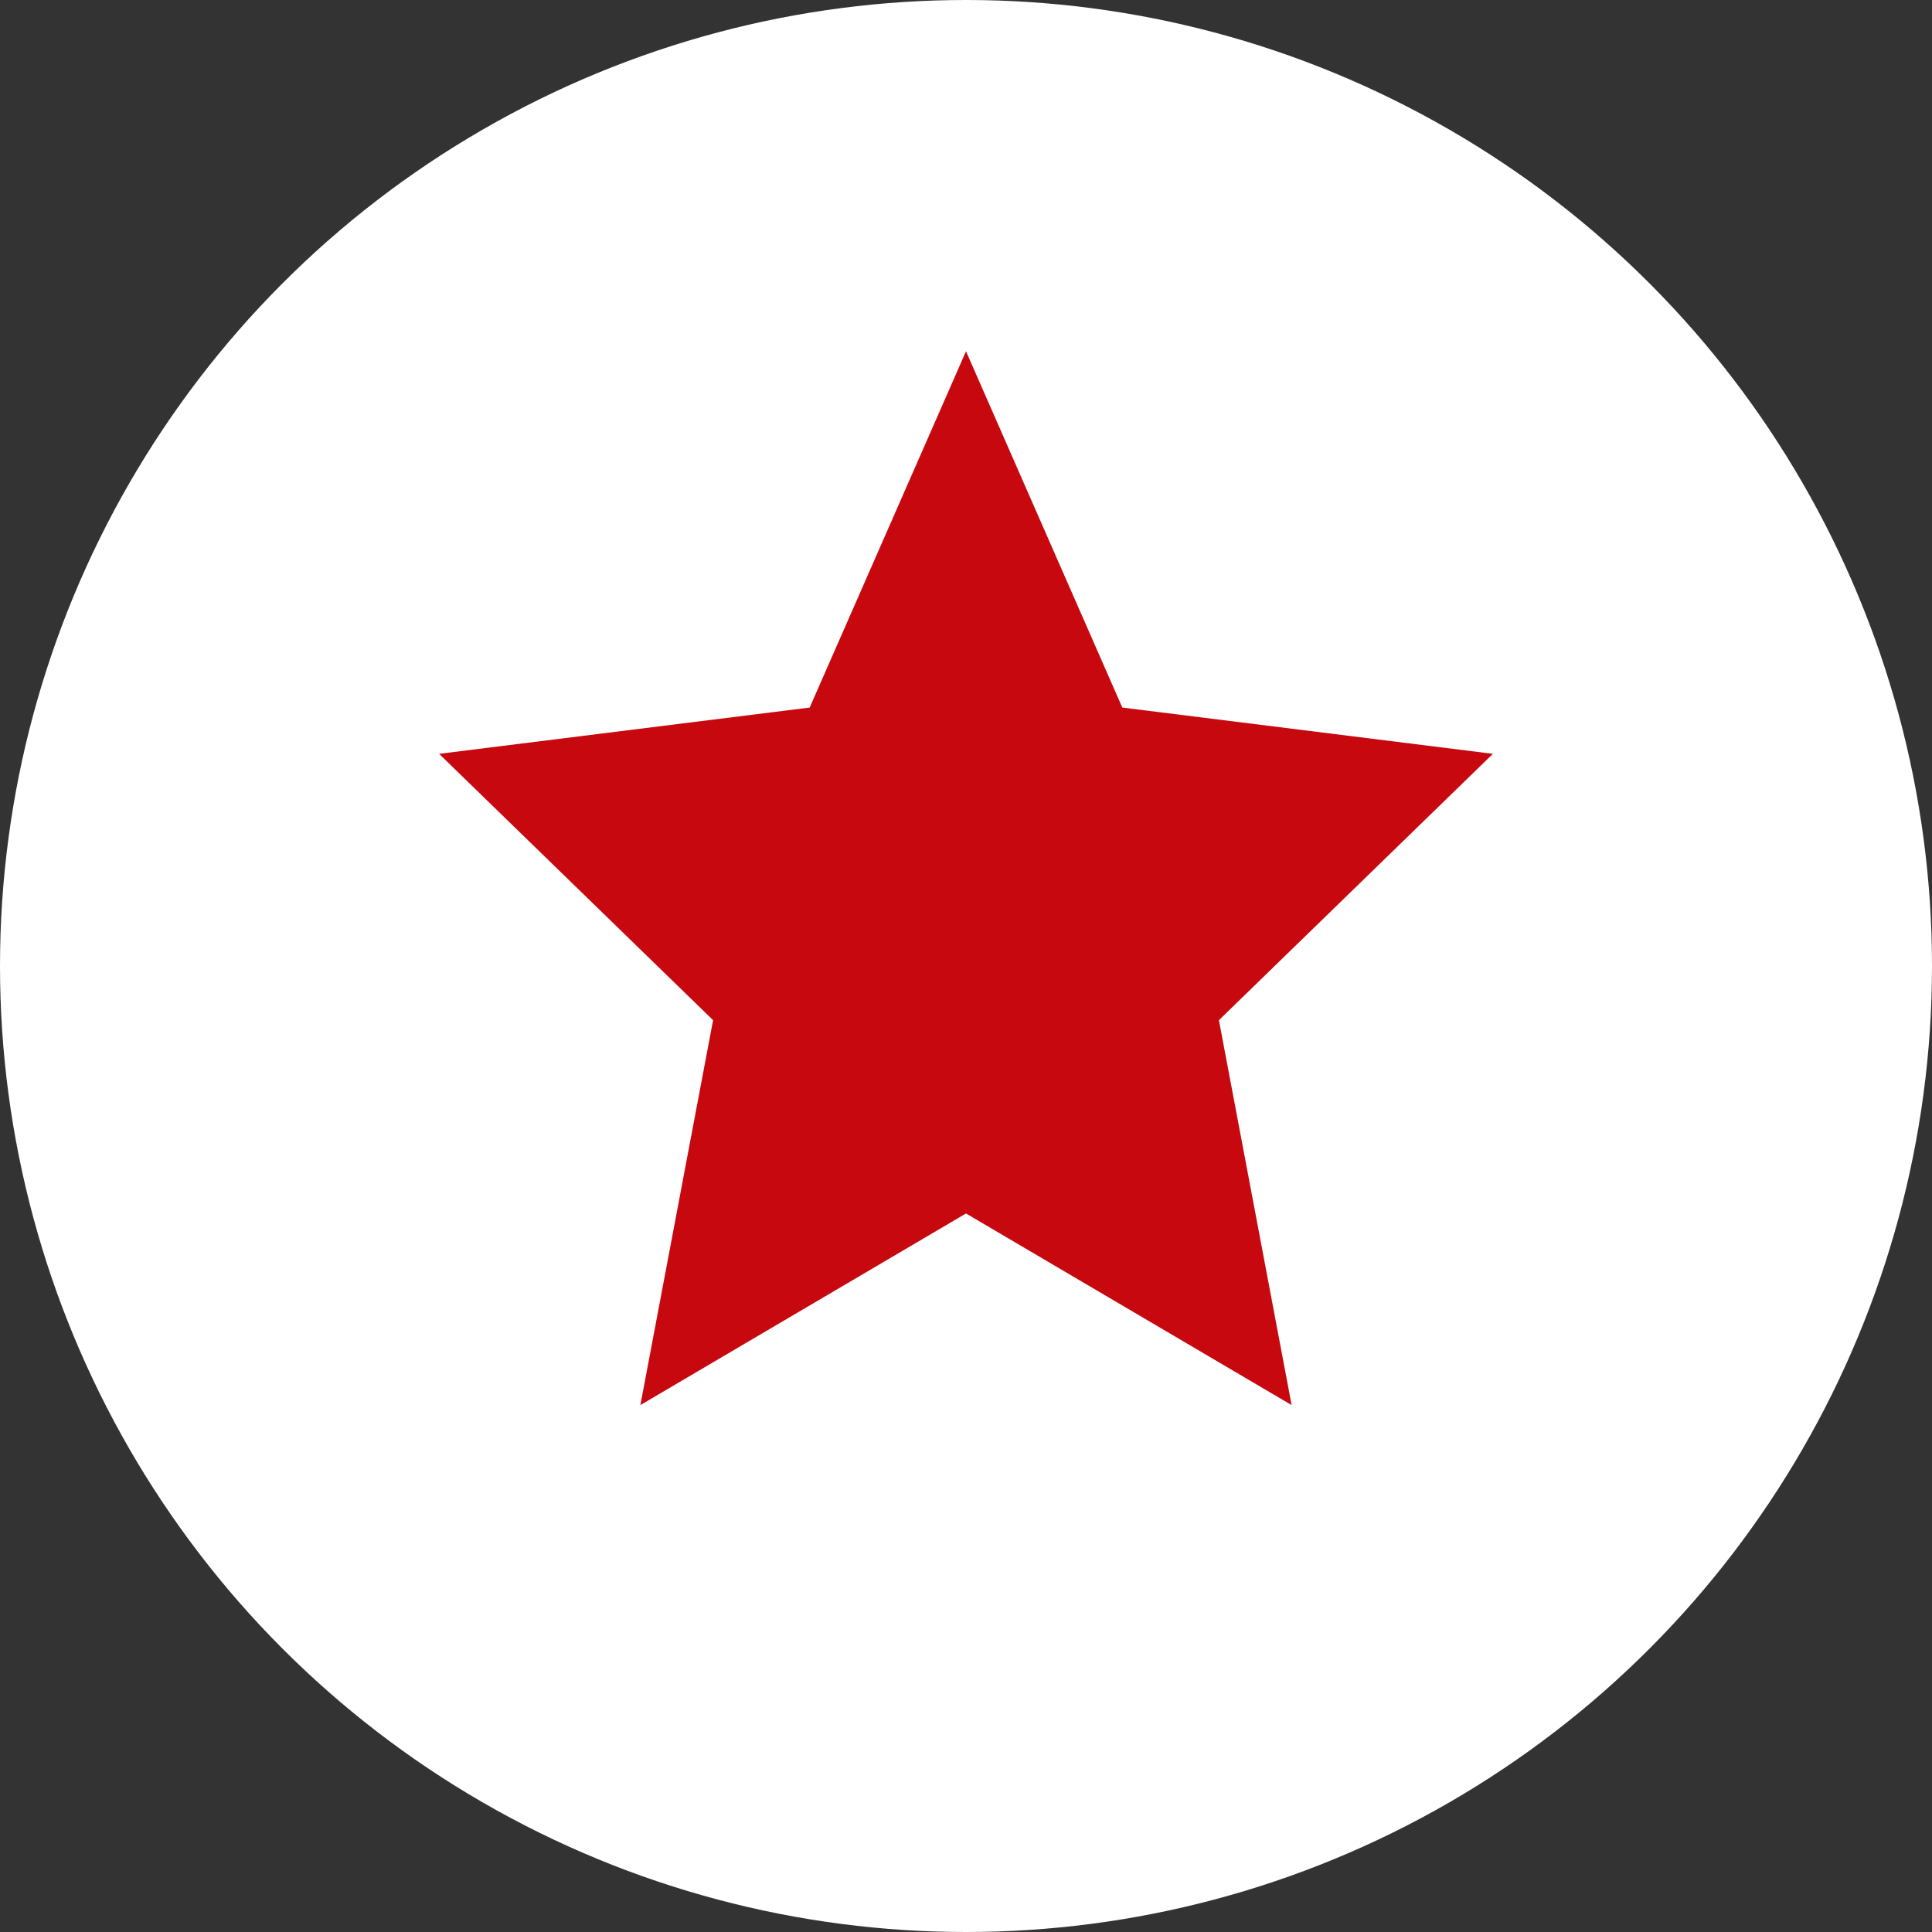 <svg xmlns="http://www.w3.org/2000/svg" width="22" height="22" viewBox="0 0 22 22" fill="none">
<rect x="0" y="0" width="22" height="22" fill="#333333" stroke="none"/>
<circle cx="11" cy="11" r="11" fill="white"/>
<path d="M11 13.818L7.292 16L8.12 11.617L5 8.584L9.22 8.057L11 4L12.78 8.057L17 8.584L13.88 11.617L14.708 16L11 13.818Z" fill="#C8080F"/>
</svg>